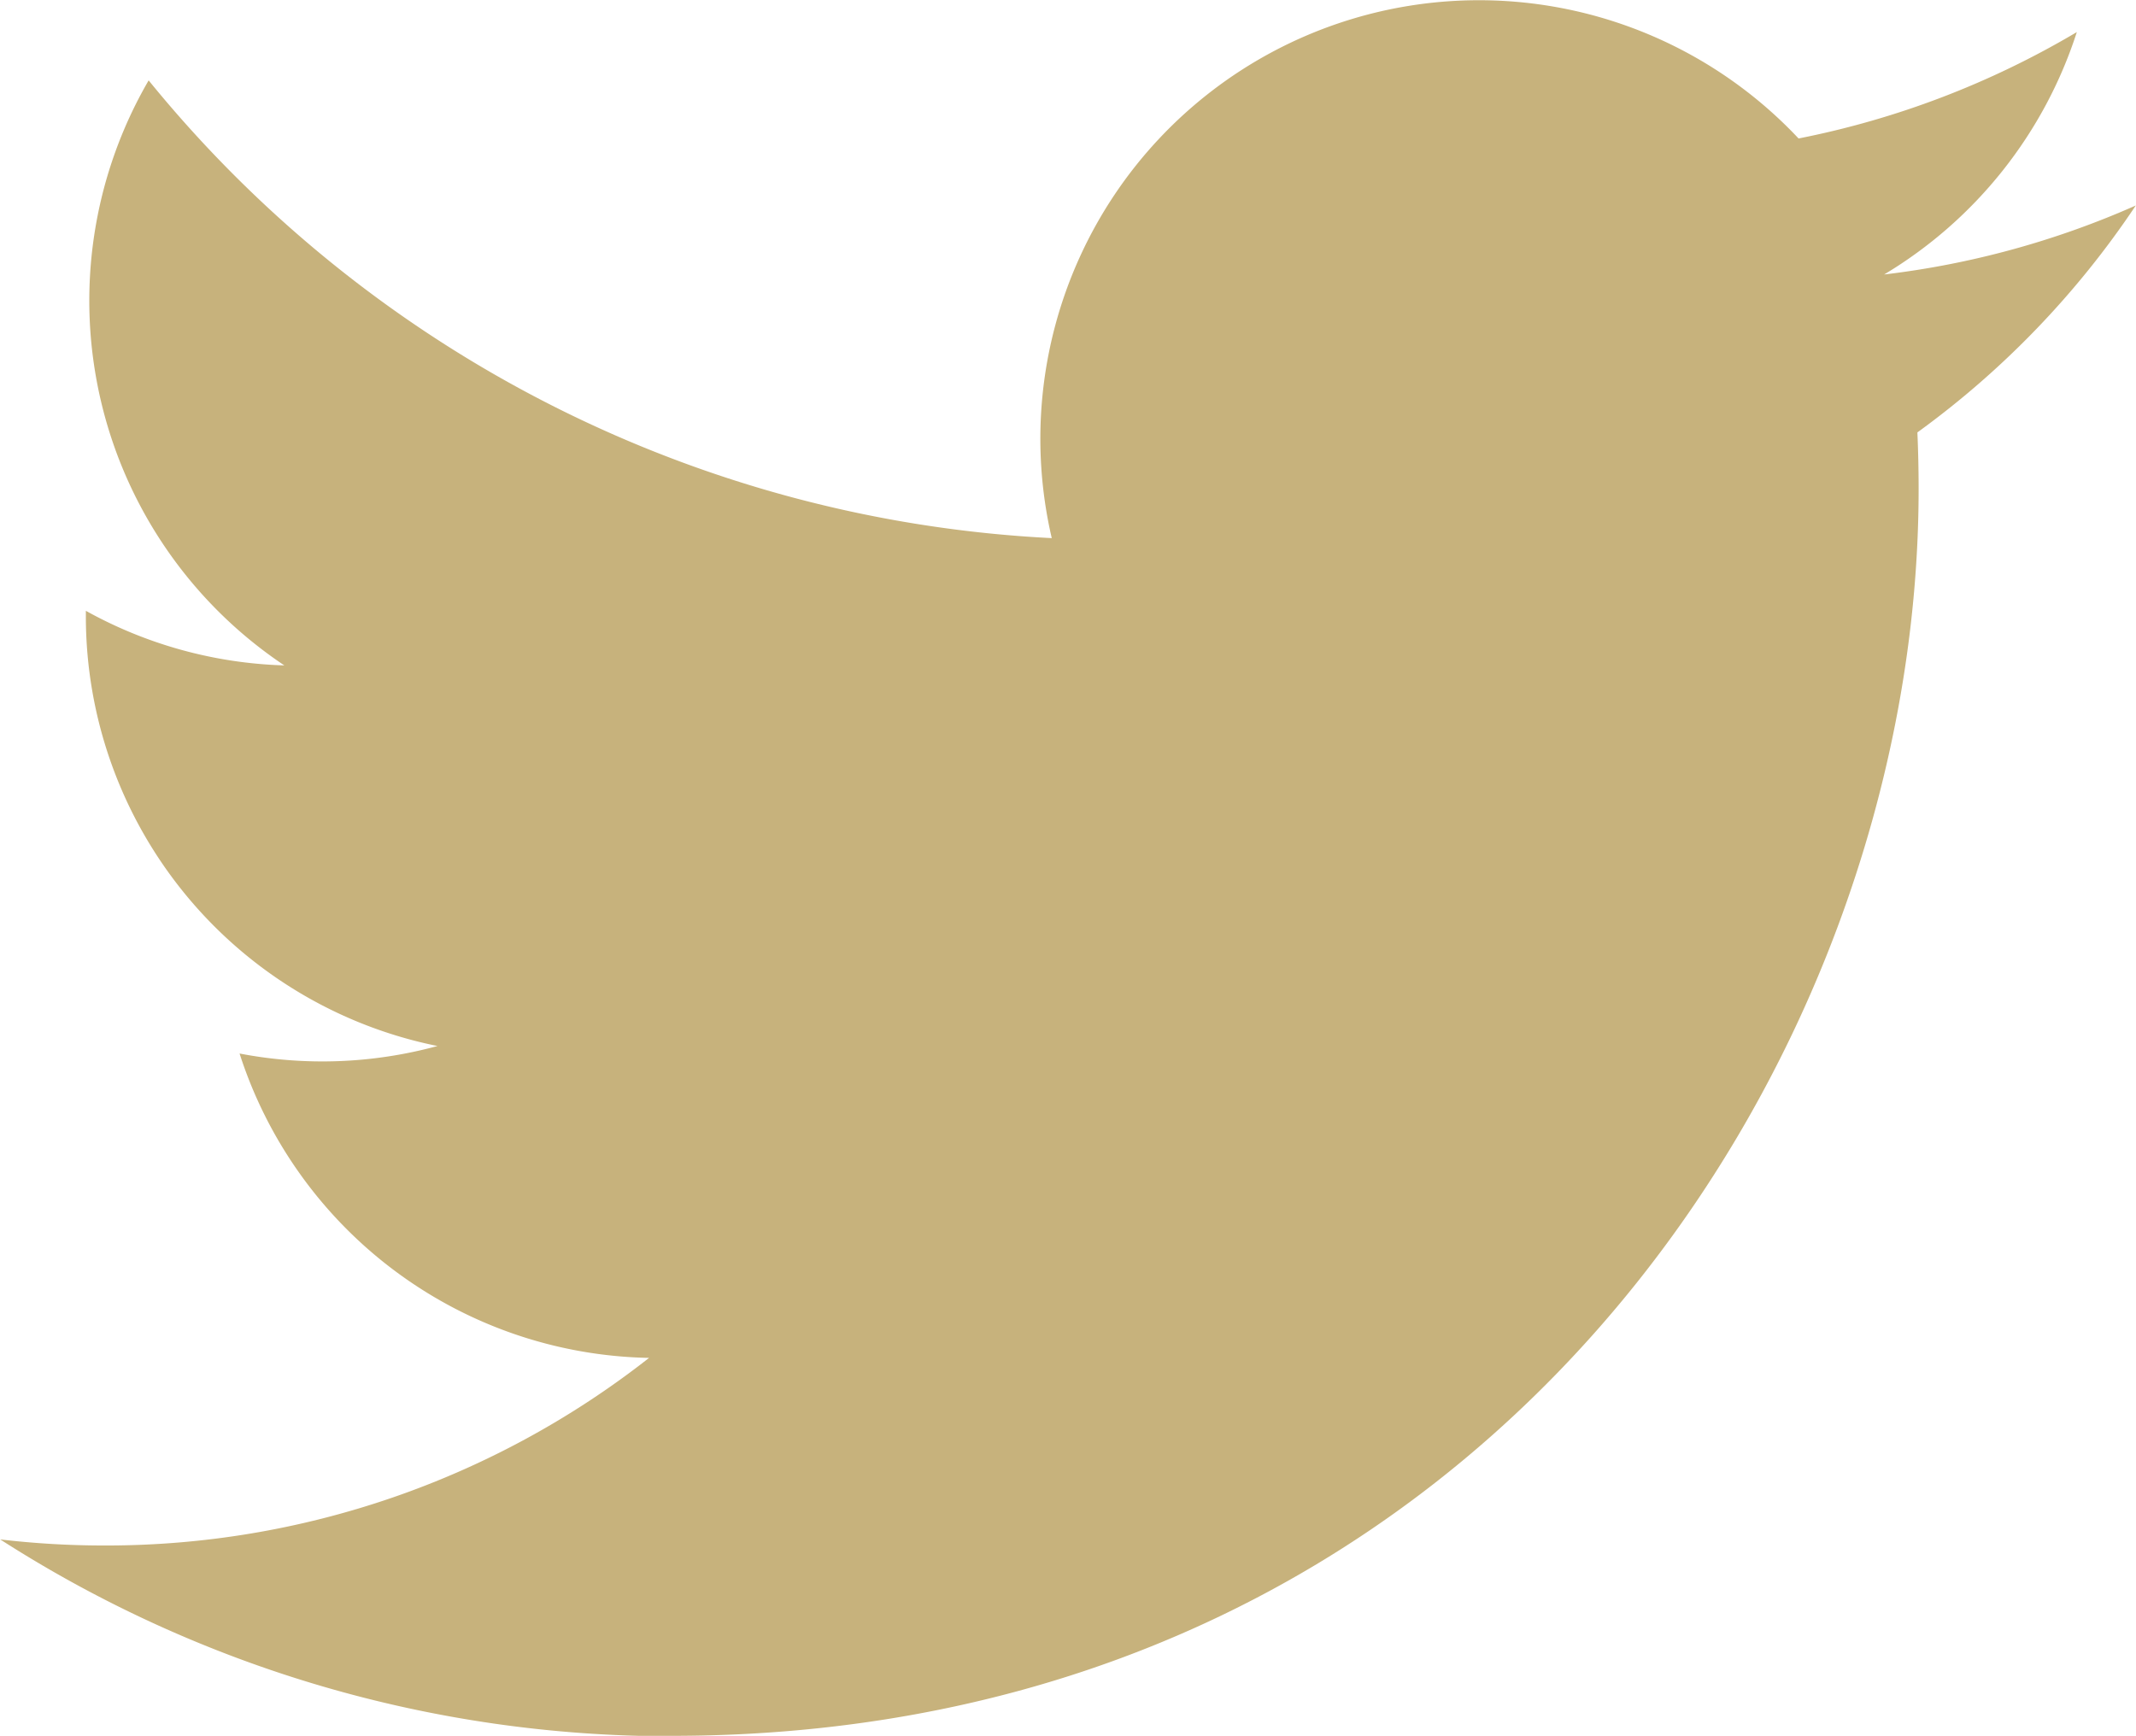 <svg xmlns="http://www.w3.org/2000/svg" width="31.296" height="25.435" viewBox="0 0 31.296 25.435"><path d="M521.684,108.057c11.811,0,18.269-9.785,18.269-18.269,0-.278-.006-.555-.018-.83a13.065,13.065,0,0,0,3.2-3.325,12.817,12.817,0,0,1-3.687,1.011,6.444,6.444,0,0,0,2.823-3.552,12.87,12.87,0,0,1-4.077,1.559,6.426,6.426,0,0,0-10.942,5.856A18.229,18.229,0,0,1,514.02,83.8a6.426,6.426,0,0,0,1.988,8.572,6.375,6.375,0,0,1-2.908-.8c0,.027,0,.054,0,.082a6.424,6.424,0,0,0,5.152,6.295,6.407,6.407,0,0,1-2.9.11,6.428,6.428,0,0,0,6,4.46,12.885,12.885,0,0,1-7.975,2.749,13.088,13.088,0,0,1-1.532-.089,18.178,18.178,0,0,0,9.842,2.884" transform="translate(-511.842 -82.622)" fill="#c7b27c"/></svg>